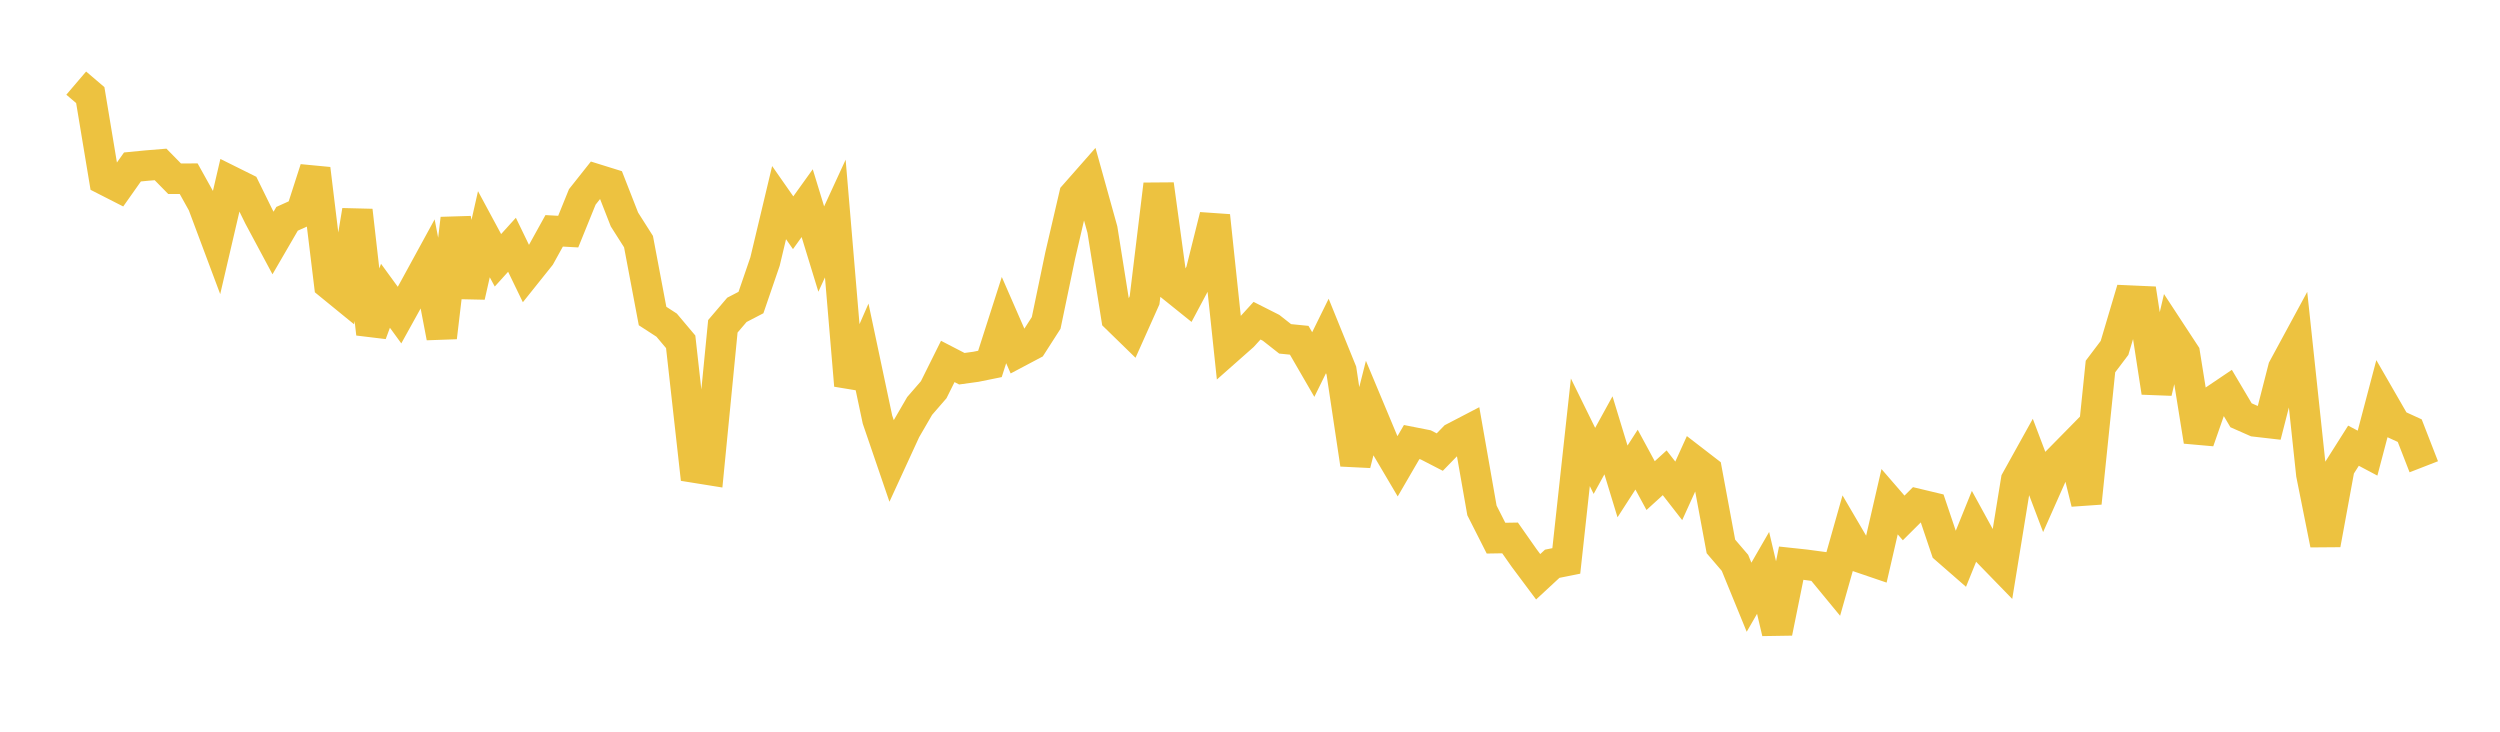 <svg width="164" height="48" xmlns="http://www.w3.org/2000/svg" xmlns:xlink="http://www.w3.org/1999/xlink"><path fill="none" stroke="rgb(237,194,64)" stroke-width="2" d="M5,5.452L5.922,6.239L6.844,11.79L7.766,12.26L8.689,10.953L9.611,10.863L10.533,10.787L11.455,11.726L12.377,11.722L13.299,13.38L14.222,15.845L15.144,11.885L16.066,12.343L16.988,14.22L17.91,15.941L18.832,14.353L19.754,13.938L20.677,11.074L21.599,18.655L22.521,19.407L23.443,13.809L24.365,21.898L25.287,19.403L26.21,20.67L27.132,19.004L28.054,17.316L28.976,22.136L29.898,14.341L30.82,19.442L31.743,15.365L32.665,17.076L33.587,16.057L34.509,17.963L35.431,16.81L36.353,15.143L37.275,15.194L38.198,12.918L39.12,11.755L40.042,12.042L40.964,14.399L41.886,15.85L42.808,20.731L43.731,21.329L44.653,22.423L45.575,30.677L46.497,30.825L47.419,21.406L48.341,20.326L49.263,19.847L50.186,17.156L51.108,13.292L52.03,14.612L52.952,13.327L53.874,16.338L54.796,14.337L55.719,25.285L56.641,23.174L57.563,27.526L58.485,30.224L59.407,28.219L60.329,26.63L61.251,25.566L62.174,23.711L63.096,24.188L64.018,24.061L64.94,23.874L65.862,20.998L66.784,23.11L67.707,22.621L68.629,21.183L69.551,16.757L70.473,12.795L71.395,11.748L72.317,15.062L73.24,20.857L74.162,21.755L75.084,19.694L76.006,12.096L76.928,18.841L77.85,19.582L78.772,17.853L79.695,14.153L80.617,22.864L81.539,22.049L82.461,21.038L83.383,21.504L84.305,22.229L85.228,22.321L86.15,23.914L87.072,22.04L87.994,24.311L88.916,30.459L89.838,26.819L90.76,29.024L91.683,30.587L92.605,29L93.527,29.182L94.449,29.657L95.371,28.709L96.293,28.229L97.216,33.483L98.138,35.303L99.06,35.288L99.982,36.602L100.904,37.836L101.826,36.982L102.749,36.797L103.671,28.359L104.593,30.235L105.515,28.557L106.437,31.581L107.359,30.152L108.281,31.856L109.204,31.015L110.126,32.201L111.048,30.17L111.97,30.881L112.892,35.846L113.814,36.922L114.737,39.178L115.659,37.581L116.581,41.5L117.503,36.944L118.425,37.043L119.347,37.167L120.269,38.286L121.192,35.027L122.114,36.601L123.036,36.915L123.958,32.912L124.88,33.977L125.802,33.059L126.725,33.28L127.647,36.014L128.569,36.818L129.491,34.535L130.413,36.22L131.335,37.168L132.257,31.504L133.18,29.842L134.102,32.276L135.024,30.201L135.946,29.264L136.868,33.002L137.79,24.044L138.713,22.823L139.635,19.717L140.557,19.758L141.479,25.74L142.401,21.79L143.323,23.197L144.246,28.947L145.168,26.306L146.09,25.684L147.012,27.241L147.934,27.648L148.856,27.754L149.778,24.158L150.701,22.454L151.623,31.11L152.545,35.715L153.467,30.693L154.389,29.237L155.311,29.726L156.234,26.228L157.156,27.828L158.078,28.25L159,30.62"></path></svg>